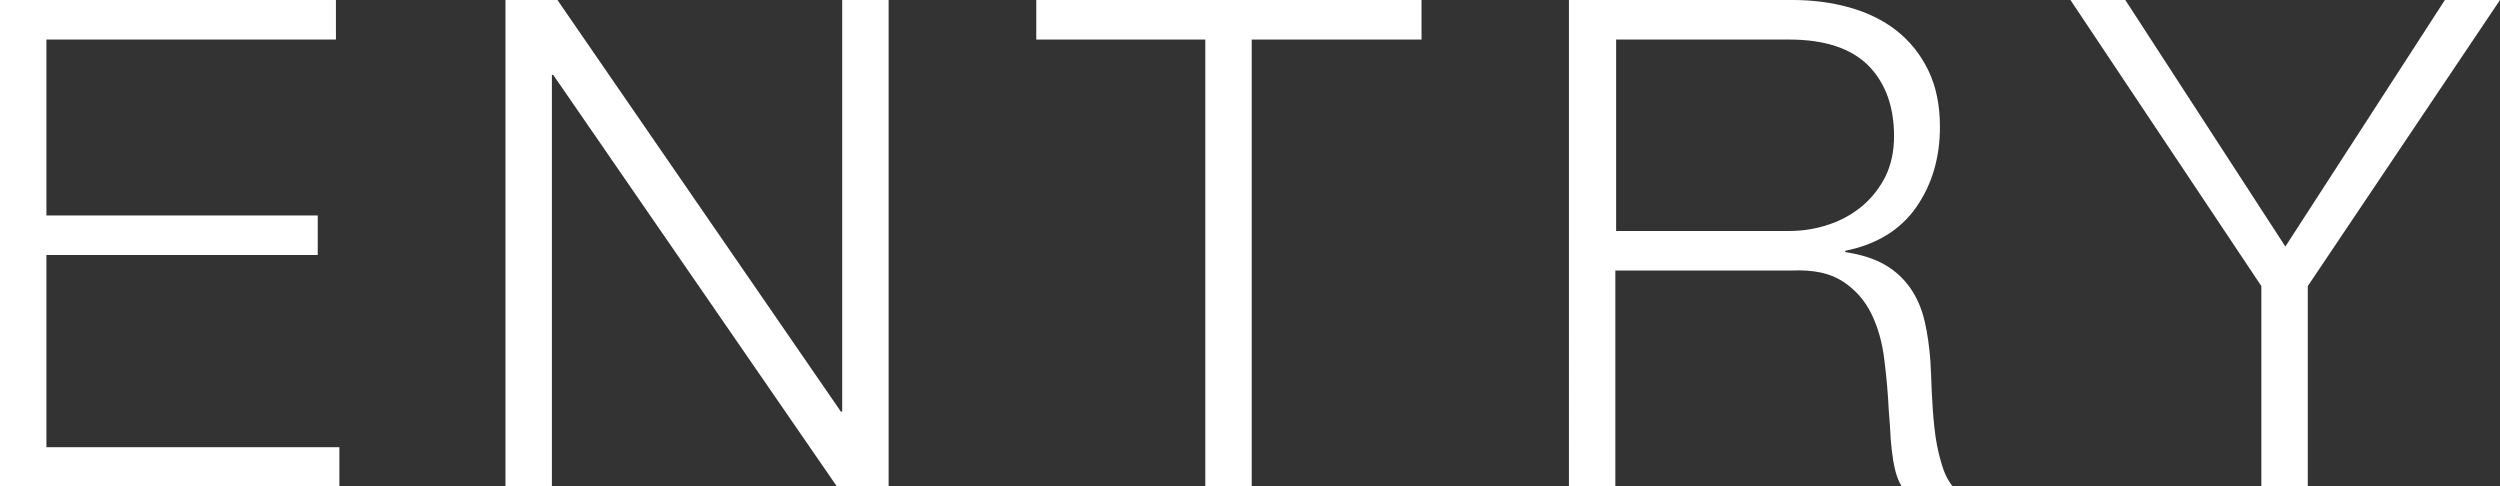<?xml version="1.0" encoding="UTF-8"?><svg id="_レイヤー_2" xmlns="http://www.w3.org/2000/svg" viewBox="0 0 94.81 18.45"><rect x="0" y="0" width="94.81" height="18.45" fill="#333333" stroke="none"/><g id="_レイヤー_1-2"><path d="M12.74,0v1.5H1.76v6.67h10.29v1.5H1.76v7.29h11.11v1.5H0V0h12.74Z" style="fill:#fff;"/><path d="M21.14,0l10.75,15.61h.05V0h1.76v18.45h-1.96L20.98,2.84h-.05v15.61h-1.76V0h1.96Z" style="fill:#fff;"/><path d="M53.91,0v1.5h-6.44v16.95h-1.76V1.5h-6.41V0h14.6Z" style="fill:#fff;"/><path d="M67.97,0c.76,0,1.48.09,2.16.28s1.28.48,1.78.87.91.89,1.21,1.5c.3.61.45,1.33.45,2.16,0,1.17-.3,2.19-.9,3.05-.6.86-1.5,1.41-2.69,1.65v.05c.6.09,1.1.25,1.5.48.4.23.72.53.97.89.25.36.43.78.54,1.25.11.47.18.99.22,1.54.02.31.03.69.05,1.14.02.45.05.9.1,1.36.05.46.13.89.25,1.29.11.41.26.72.45.94h-1.94c-.1-.17-.19-.38-.25-.63-.06-.25-.1-.51-.13-.78-.03-.27-.05-.53-.06-.79-.02-.26-.03-.48-.05-.67-.03-.66-.09-1.31-.17-1.95-.08-.65-.24-1.22-.49-1.73-.25-.51-.61-.92-1.09-1.23-.47-.31-1.12-.45-1.95-.41h-6.67v8.19h-1.76V0h8.45ZM67.84,8.76c.53,0,1.04-.08,1.53-.25.48-.16.9-.4,1.27-.71.36-.31.65-.68.87-1.12.21-.44.32-.94.32-1.51,0-1.14-.33-2.03-.98-2.69-.66-.65-1.65-.98-3-.98h-6.56v7.26h6.56Z" style="fill:#fff;"/><path d="M78.53,0h2.07l6.07,9.35,6.05-9.35h2.09l-7.29,10.85v7.6h-1.76v-7.6l-7.24-10.85Z" style="fill:#fff;"/></g></svg>